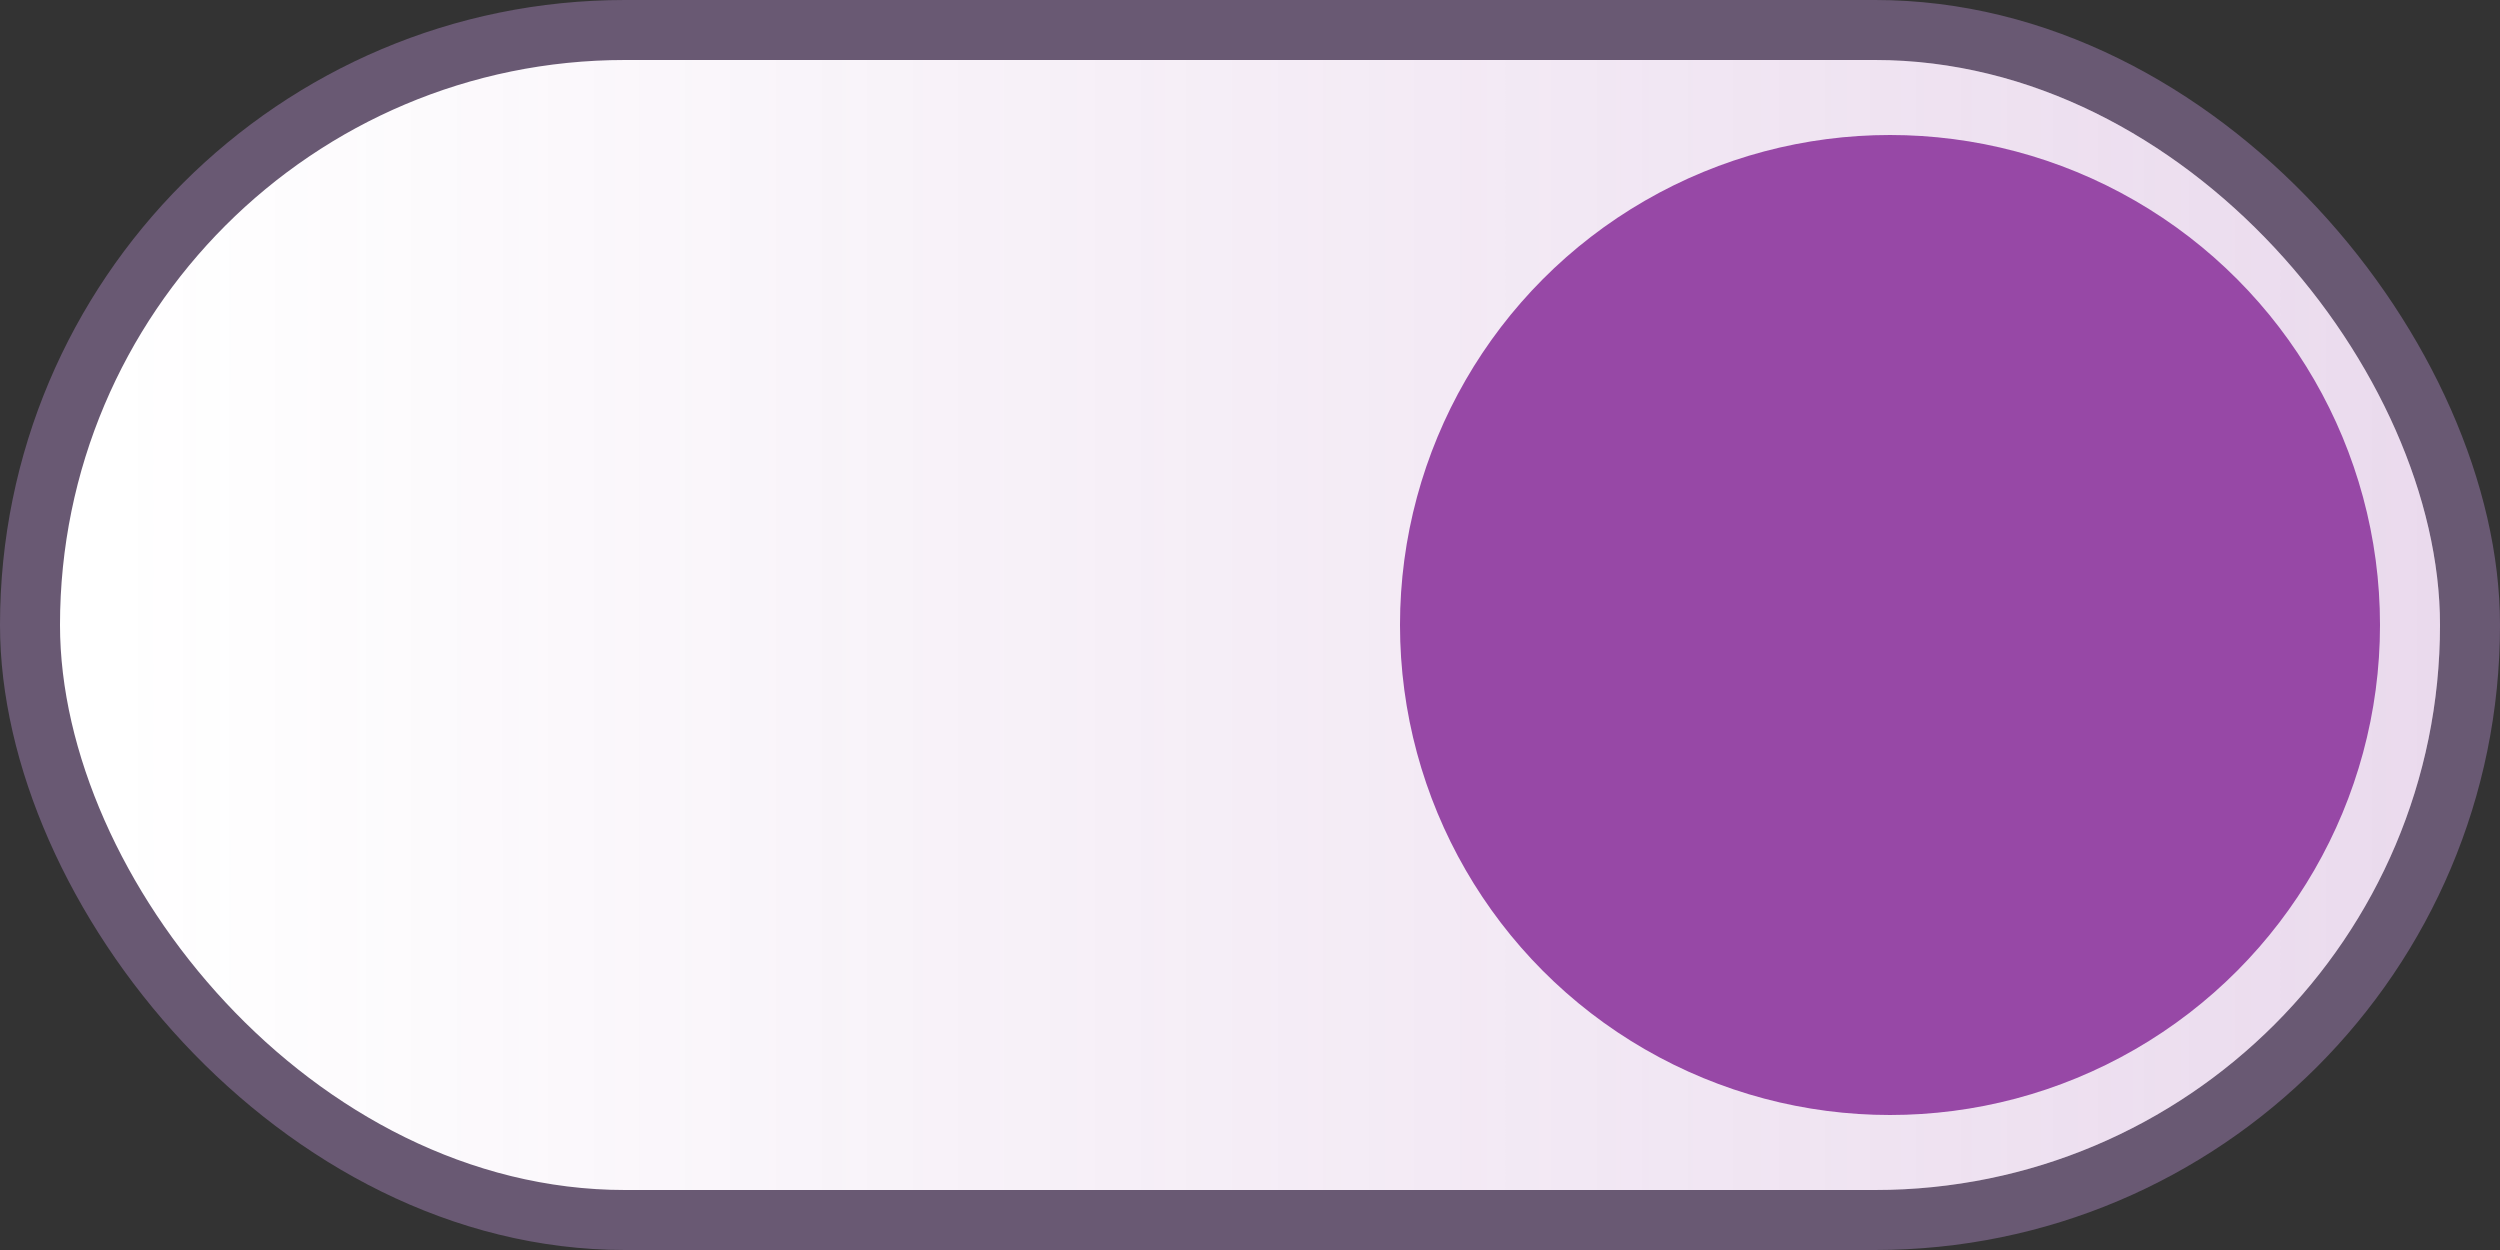 <?xml version="1.0" encoding="UTF-8"?> <svg xmlns="http://www.w3.org/2000/svg" width="500" height="250" viewBox="0 0 500 250" fill="none"><rect x="0" y="0" width="500" height="250" fill="#333333" stroke="none"/><rect width="500" height="250" rx="125" fill="#695973"></rect><rect x="12" y="12" width="476" height="226" rx="113" fill="white"></rect><rect x="12" y="12" width="476" height="226" rx="113" fill="url(#paint0_linear_785_115)" fill-opacity="0.2"></rect><circle cx="378" cy="125" r="98" fill="#9748A6"></circle><defs><linearGradient id="paint0_linear_785_115" x1="23" y1="125" x2="488" y2="125" gradientUnits="userSpaceOnUse"><stop stop-color="#9748A6" stop-opacity="0"></stop><stop offset="1" stop-color="#9748A6"></stop></linearGradient></defs></svg> 